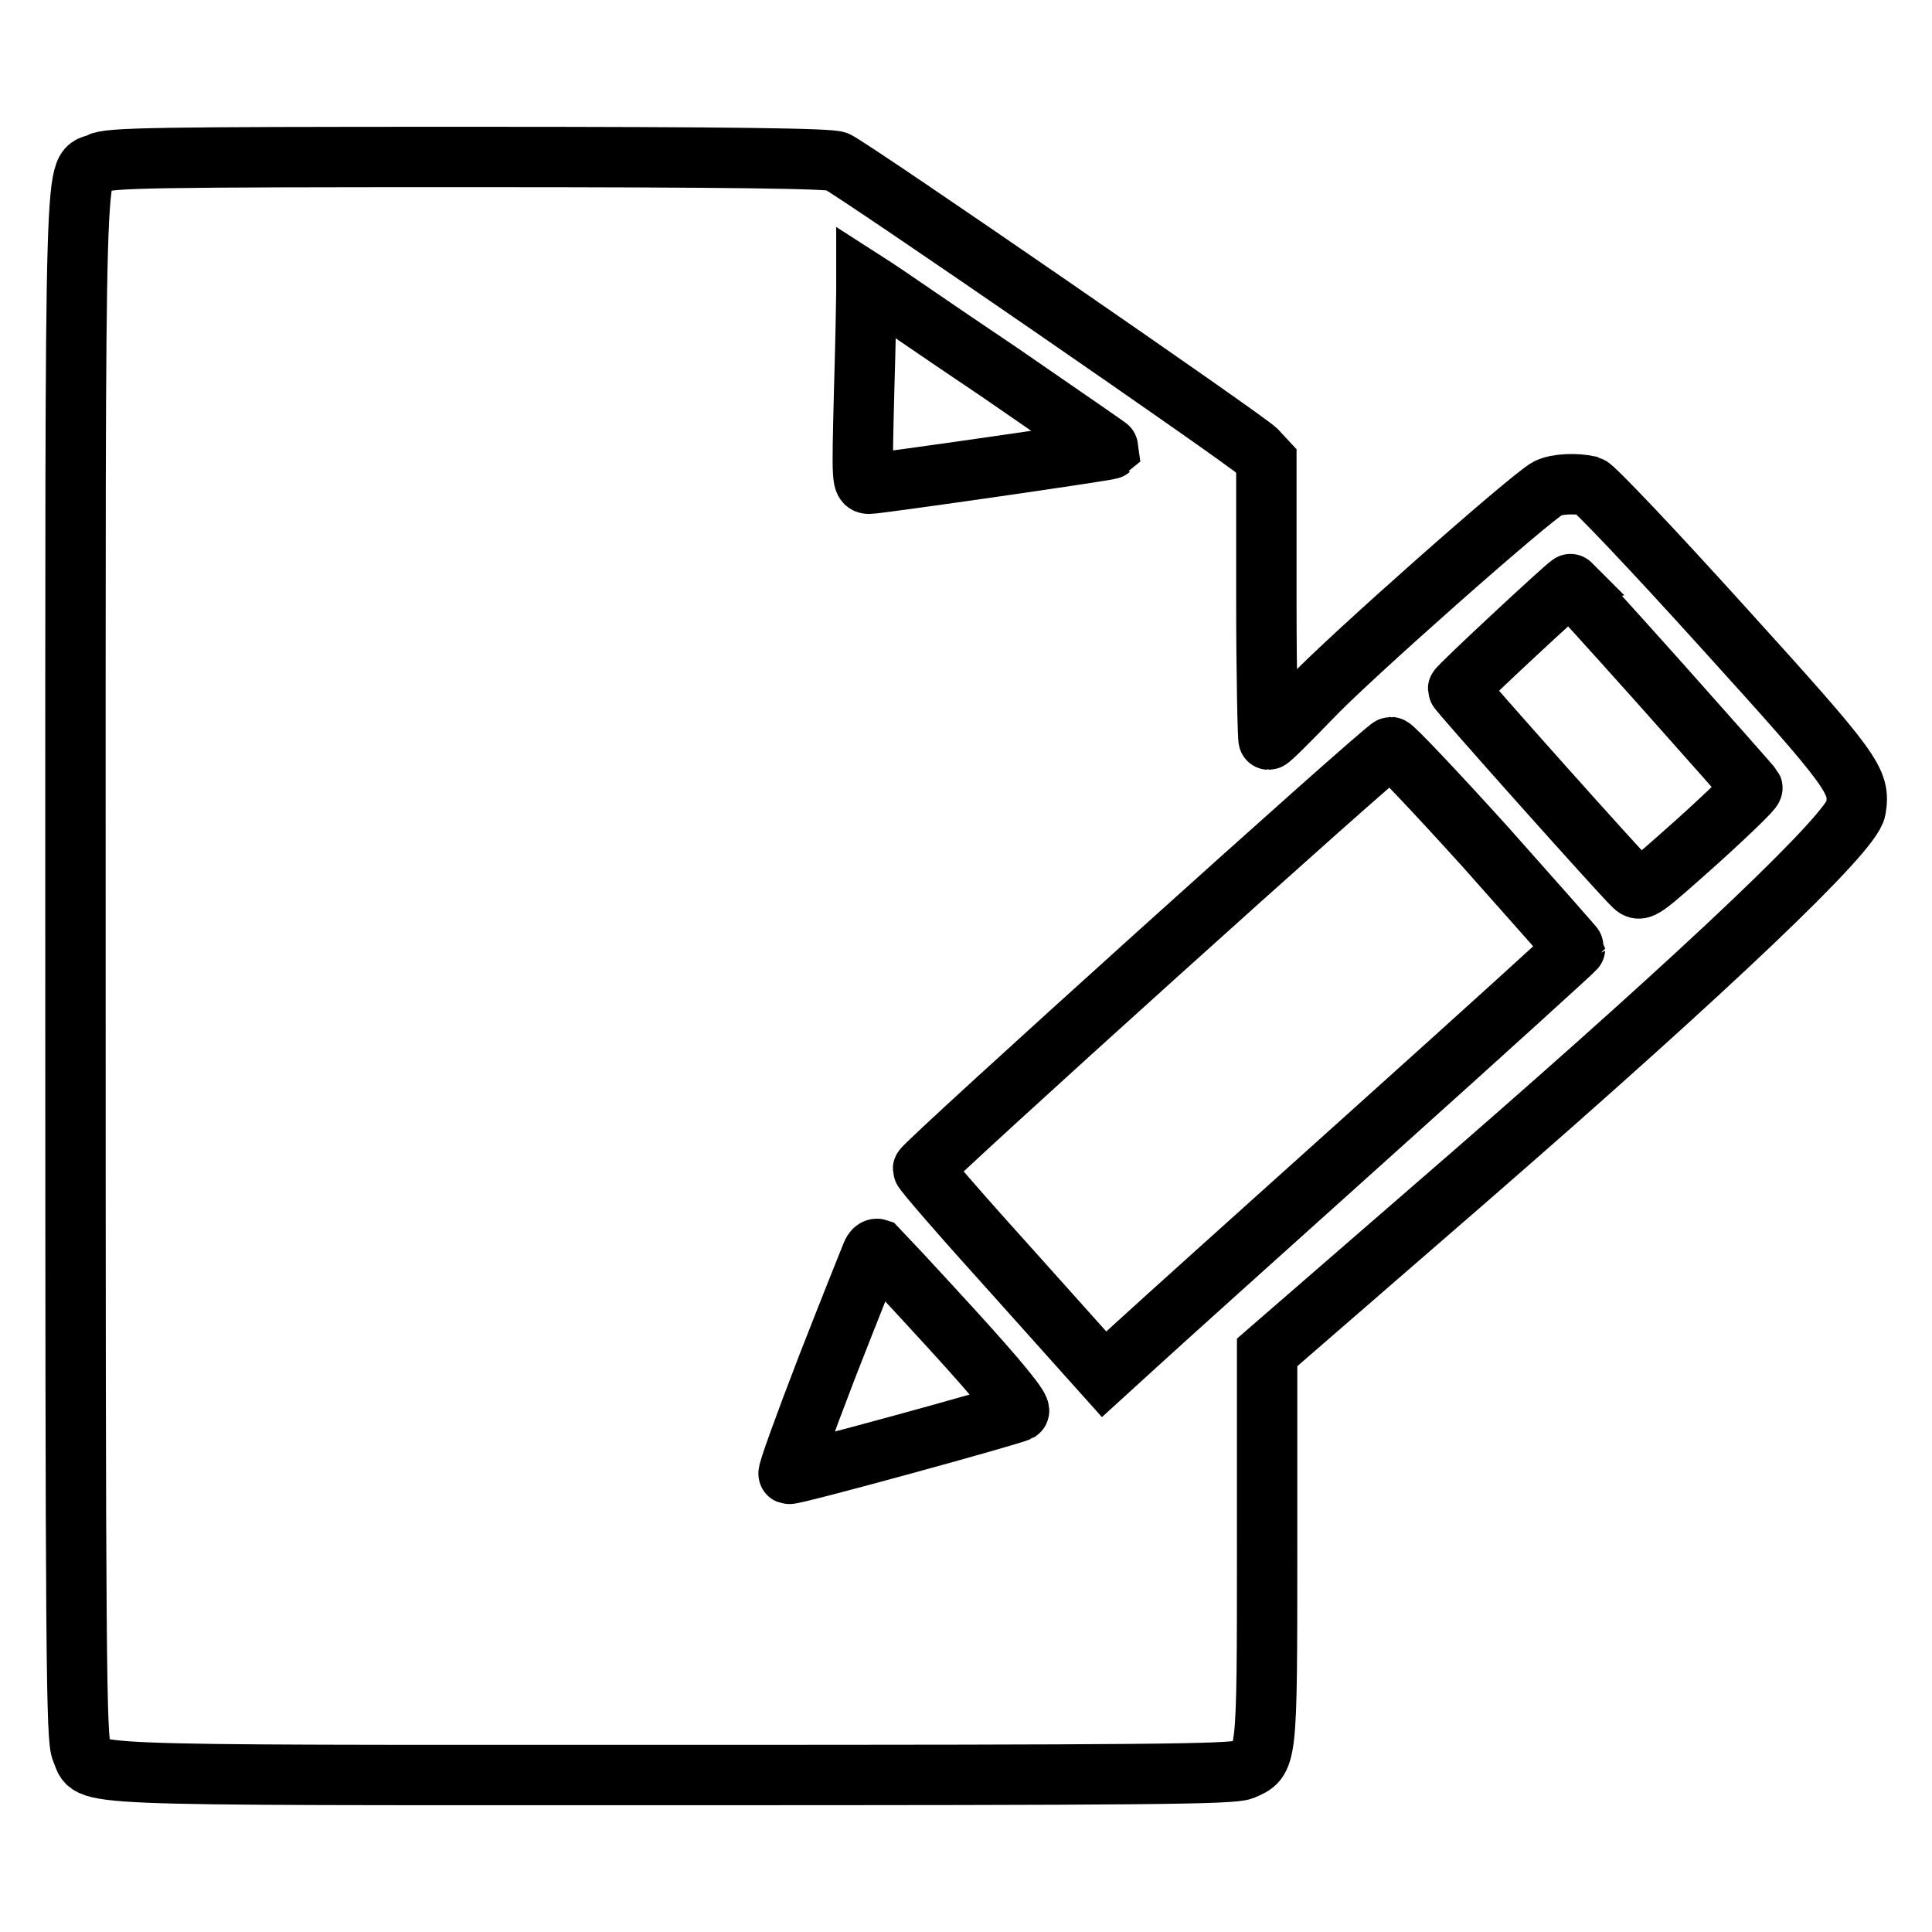 <?xml version="1.0" encoding="utf-8"?>
<!-- Svg Vector Icons : http://www.onlinewebfonts.com/icon -->
<!DOCTYPE svg PUBLIC "-//W3C//DTD SVG 1.1//EN" "http://www.w3.org/Graphics/SVG/1.1/DTD/svg11.dtd">
<svg version="1.1" xmlns="http://www.w3.org/2000/svg" xmlns:xlink="http://www.w3.org/1999/xlink" x="0px" y="0px" viewBox="0 0 256 256" enable-background="new 0 0 256 256" xml:space="preserve">
<g><g><g><path stroke-width="8" fill-opacity="0" stroke="#000000"  d="M13.1,21.6C9.8,23.3,10,14.7,10,128c0,92.2,0.1,102.5,0.8,104c1.6,3.4-4,3.2,78.1,3.2c62.9,0,74.4-0.1,75.8-0.7c3.2-1.4,3.2-0.8,3.2-29.5v-25.8l27.2-23.6c31.6-27.5,50.3-45.3,50.8-48.4c0.6-3.7-0.1-4.8-17.6-24.1c-9.4-10.4-17.1-18.5-17.7-18.7c-1.8-0.4-4.3-0.3-5.5,0.3c-2.3,1.2-26.5,22.6-31.4,27.8c-2.9,3-5.4,5.5-5.6,5.5c-0.1,0-0.3-8.3-0.3-18.4V61.1l-1.3-1.4c-1.2-1.3-52.7-36.8-55.6-38.3c-0.8-0.4-13.3-0.6-48.7-0.6C20,20.8,14.5,20.9,13.1,21.6z M132.4,49.3c8.1,5.6,14.7,10.1,14.7,10.2c-0.2,0.2-30.8,4.6-31.9,4.6c-1,0-1-0.2-0.7-12.2c0.2-6.7,0.3-12.7,0.3-13.3v-1.2l1.4,0.9C117,38.8,124.2,43.8,132.4,49.3z M220.1,90.7c6.5,7.3,12,13.5,12.1,13.7c0.1,0.2-3.2,3.4-7.3,7.1c-7.3,6.5-7.5,6.7-8.4,5.9c-1.7-1.6-23.3-25.8-23.3-26.1c0-0.3,14.4-13.7,14.9-13.9C208,77.3,213.5,83.3,220.1,90.7z M196.8,112.2c6.5,7.3,11.9,13.4,11.9,13.5c0,0.1-12,11-26.7,24.2c-14.7,13.2-28.7,25.8-31.2,28.1l-4.5,4.1l-12-13.4c-6.6-7.3-12-13.5-12-13.8c0-0.6,61.3-55.9,62-55.9C184.6,99,190.2,104.9,196.8,112.2z M126.1,176.1c6.3,6.9,9.3,10.6,8.9,10.9c-0.9,0.5-30,8.5-30.5,8.3c-0.2-0.1,2.1-6.4,5.1-14.2c3-7.7,5.7-14.4,5.9-14.9c0.2-0.5,0.5-0.8,0.8-0.7C116.4,165.6,120.8,170.3,126.1,176.1z"/></g></g></g>
</svg>